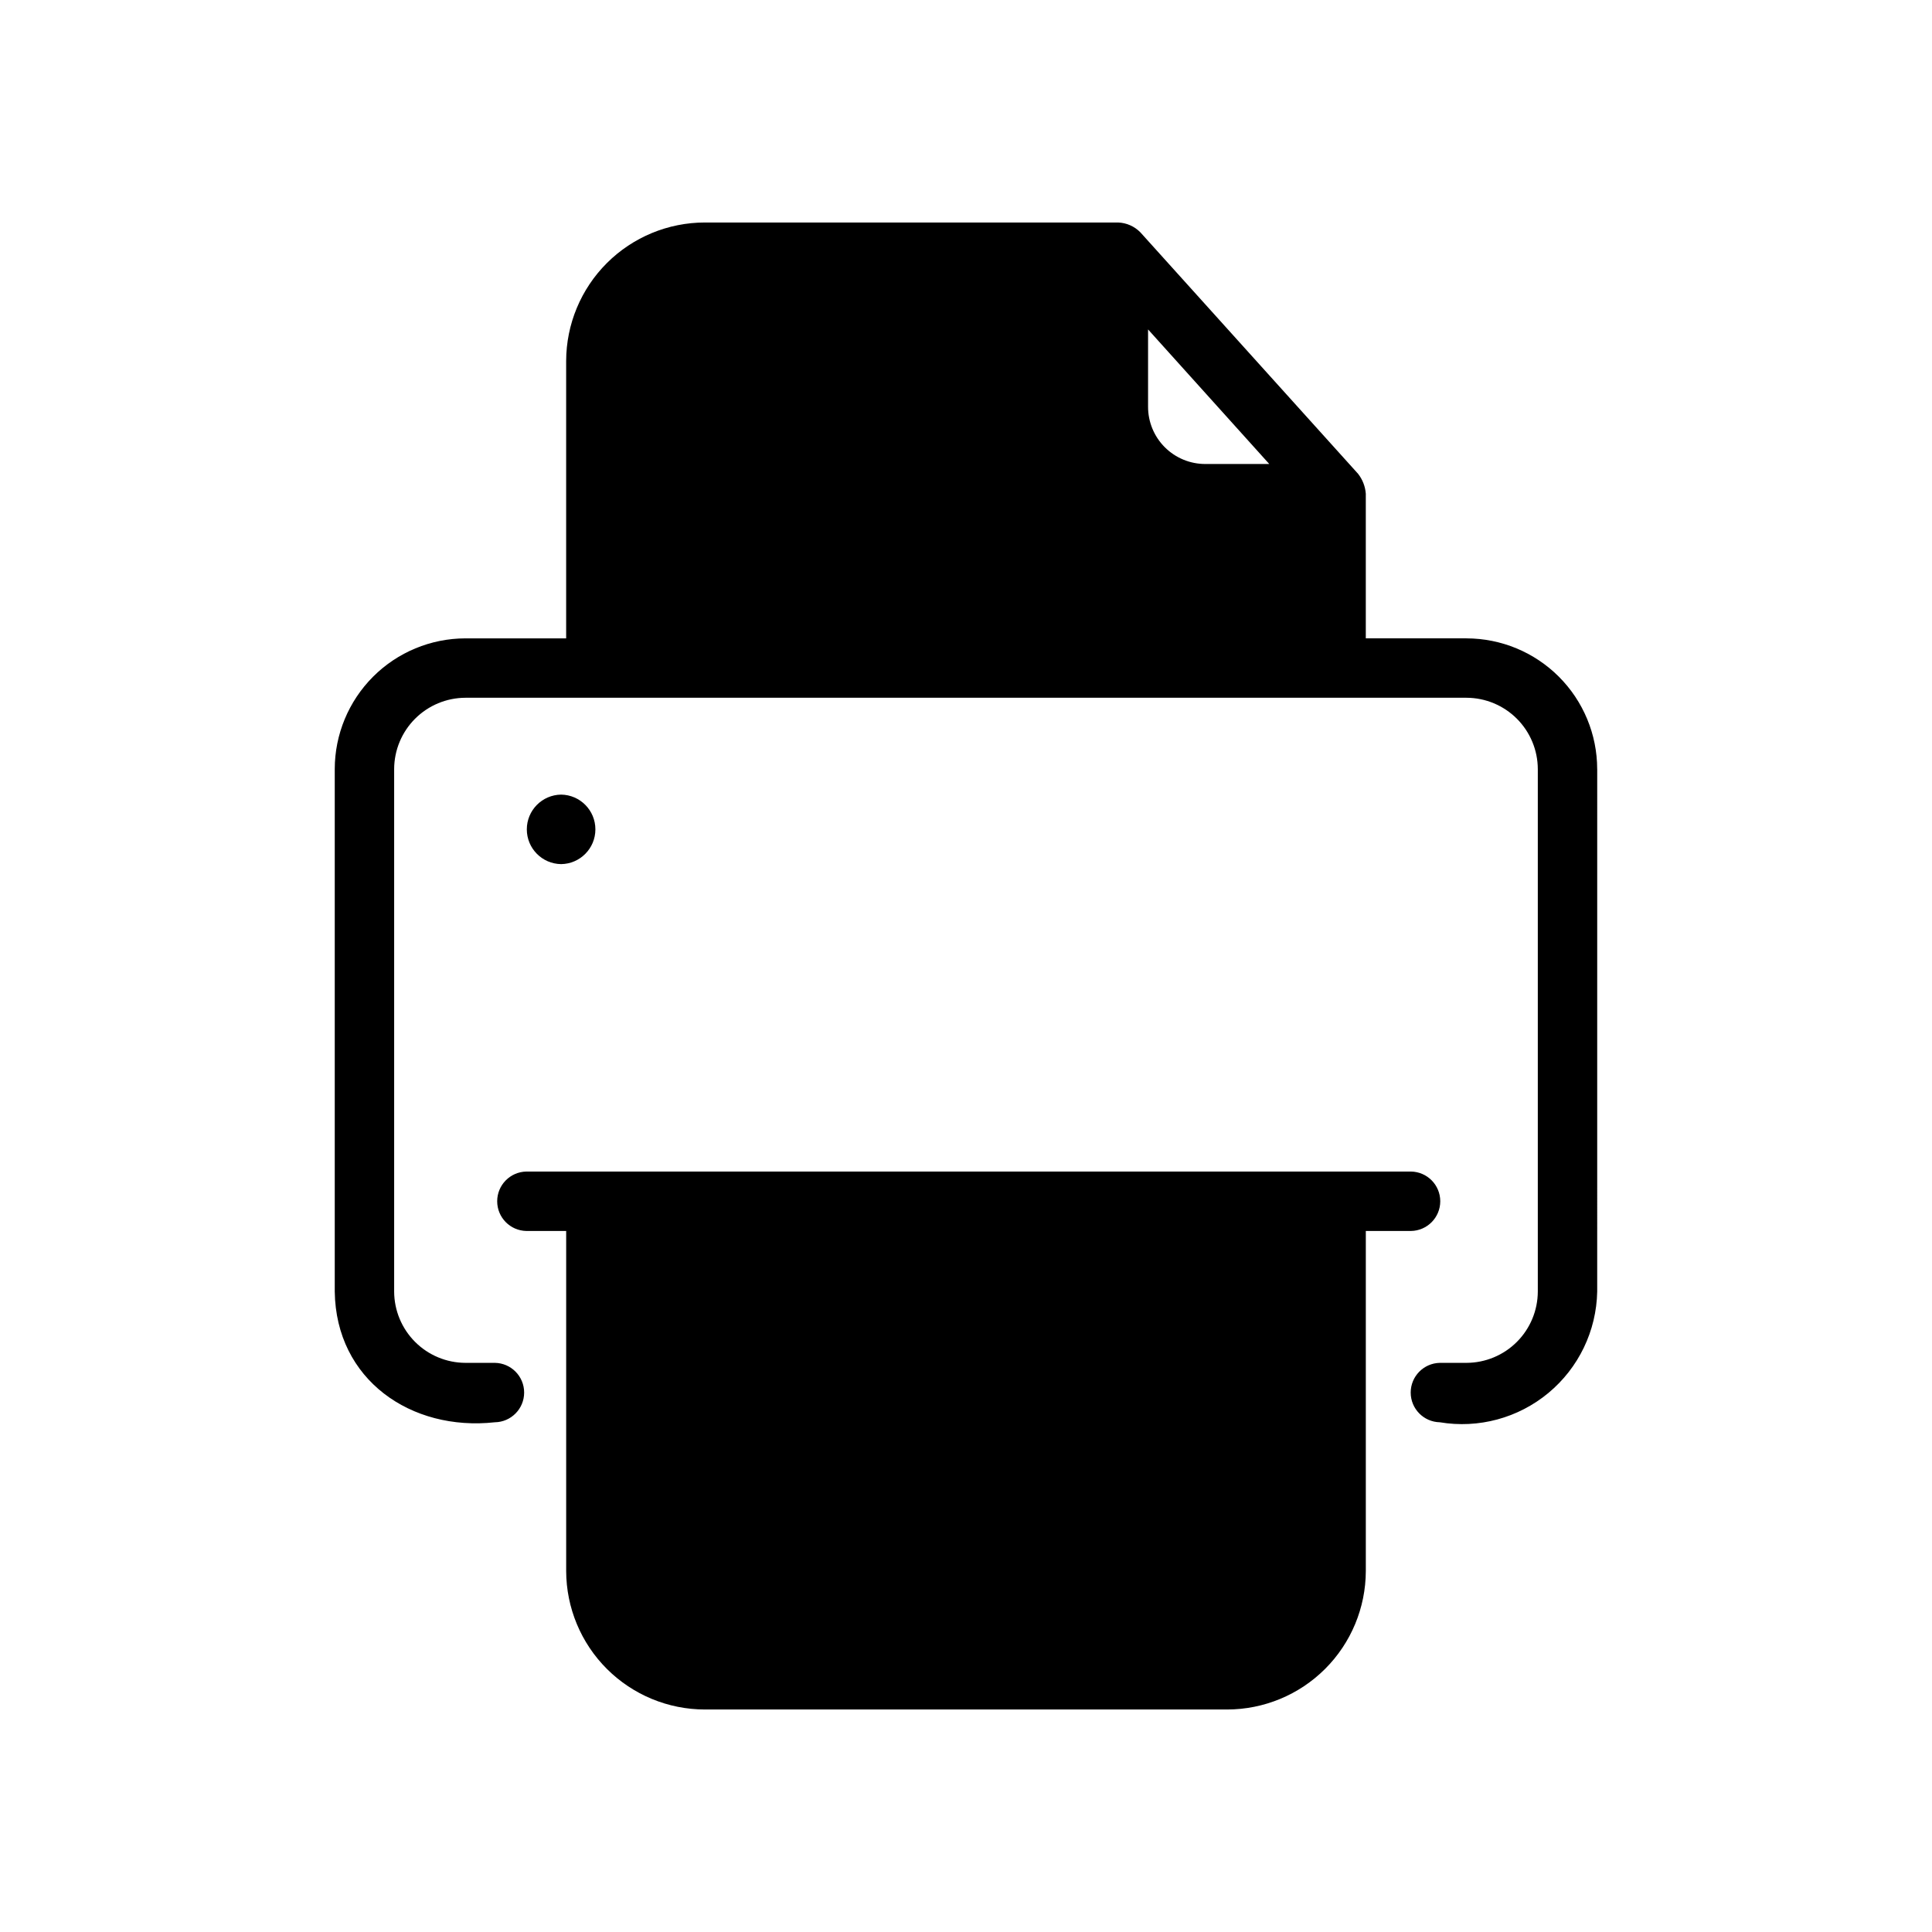 <?xml version="1.0" encoding="UTF-8"?>
<!-- Uploaded to: SVG Find, www.svgrepo.com, Generator: SVG Find Mixer Tools -->
<svg fill="#000000" width="800px" height="800px" version="1.1" viewBox="144 144 512 512" xmlns="http://www.w3.org/2000/svg">
 <path d="m517.92 470.22h-11.965v90.133c-0.027 9.734-3.914 19.062-10.805 25.938s-16.223 10.738-25.957 10.746h-138.39c-9.734-0.008-19.07-3.871-25.961-10.746s-10.773-16.203-10.801-25.938v-90.133h-10.551c-4.293-0.078-7.731-3.582-7.731-7.875s3.438-7.793 7.731-7.871h234.43c4.305 0.062 7.762 3.566 7.762 7.871s-3.457 7.812-7.762 7.875zm49.359-122.41-0.004 138.47c-0.199 10.41-4.918 20.215-12.93 26.867-8.012 6.652-18.52 9.488-28.789 7.769-4.281-0.094-7.707-3.59-7.707-7.875 0-4.281 3.426-7.777 7.707-7.871h7.086-0.004c5.008-0.016 9.805-2.008 13.344-5.551 3.539-3.539 5.535-8.336 5.551-13.34v-138.47c-0.016-5.008-2.012-9.805-5.551-13.344-3.539-3.539-8.336-5.535-13.344-5.551h-265.29c-5.008 0.016-9.805 2.012-13.344 5.551-3.539 3.539-5.535 8.336-5.551 13.344v138.47c0.016 5.004 2.012 9.801 5.551 13.34 3.539 3.543 8.336 5.535 13.344 5.551h7.793c4.305 0.062 7.762 3.566 7.762 7.871 0 4.305-3.457 7.812-7.762 7.875-22.199 2.441-42.117-11.258-42.43-34.637v-138.47c0.012-9.184 3.668-17.984 10.16-24.48 6.492-6.492 15.293-10.145 24.477-10.156h26.688v-73.527c0.027-9.734 3.91-19.059 10.801-25.938 6.891-6.875 16.227-10.738 25.961-10.746h109.5c2.227 0.078 4.34 1.008 5.902 2.598 0.316 0.316 57.387 63.684 57.703 64 1.191 1.516 1.902 3.352 2.047 5.273v38.336h26.688l-0.004 0.004c9.184 0.012 17.984 3.664 24.48 10.156 6.492 6.496 10.145 15.297 10.156 24.48zm-119.03-96.039c-0.012 4.031 1.586 7.902 4.438 10.754 2.852 2.852 6.723 4.449 10.754 4.438h16.926l-32.117-35.66zm-155.55 102.81c-5.039 0.066-9.086 4.172-9.086 9.211 0 5.035 4.047 9.141 9.086 9.207 5.039-0.066 9.086-4.172 9.086-9.207 0-5.039-4.047-9.145-9.086-9.211z"/>
</svg>